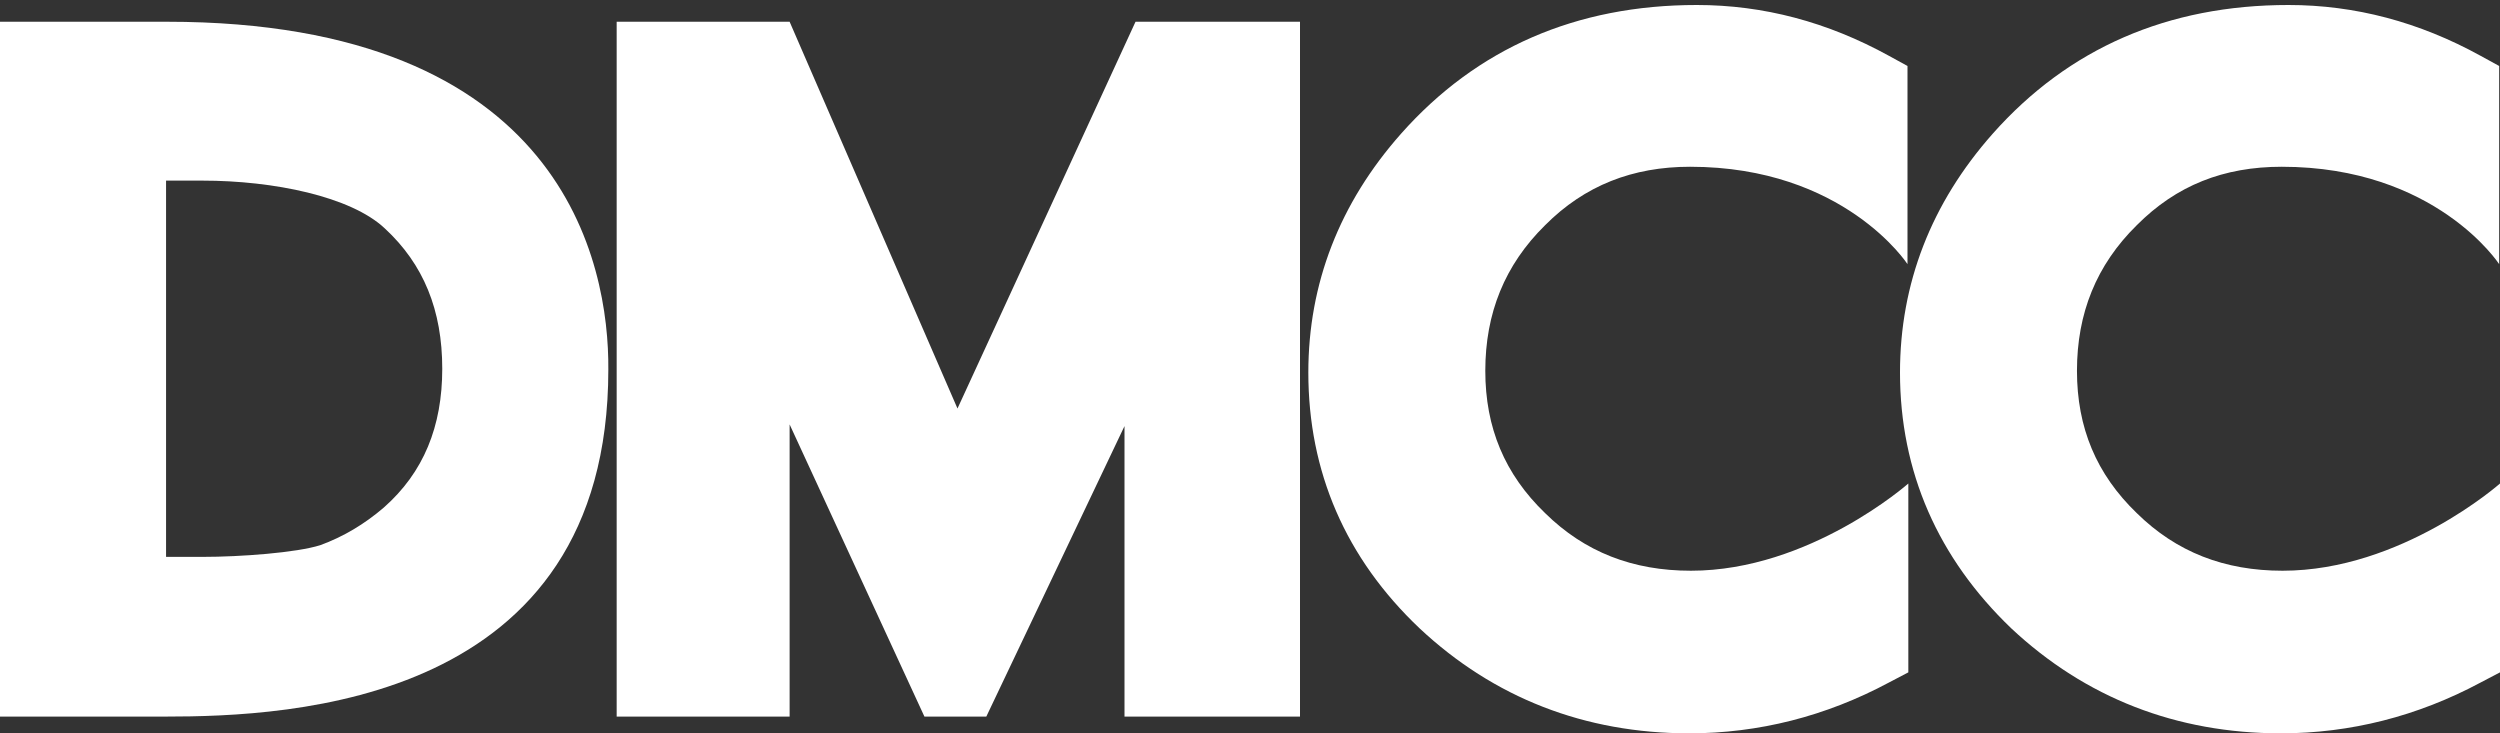 <?xml version="1.0" encoding="utf-8"?>
<svg xmlns="http://www.w3.org/2000/svg" width="300" height="88" viewBox="0 0 300 88" fill="none">
<rect x="0" y="0" width="300" height="88" fill="#333333" stroke="none"/>
<path d="M20.029 2.609H0V85.991H19.826C34.771 85.991 72.999 84.486 72.999 44.35C73.1 31.607 67.61 2.609 20.029 2.609ZM24.299 66.826H19.927V21.674H24.299C32.839 21.674 42.091 23.58 46.158 27.393C50.835 31.707 53.071 37.226 53.071 44.25C53.071 51.173 50.835 56.692 46.056 60.906C43.718 62.913 41.176 64.418 38.431 65.421C35.584 66.324 28.874 66.826 24.299 66.826Z" fill="white"/>
<path d="M202.809 20.011C221.315 20.011 228.899 31.698 228.899 31.698V7.917L226.674 6.698C219.292 2.633 211.607 0.6 203.618 0.6C189.157 0.6 177.225 5.783 168.124 16.047C160.742 24.381 157 34.036 157 44.706C157 56.597 161.449 66.963 170.348 75.398C179.247 83.732 190.169 88 202.708 88C211 88 219.09 85.967 226.674 81.902L229 80.683V58.02C229 58.02 217.169 68.487 202.91 68.487C195.933 68.487 190.169 66.252 185.416 61.577C180.562 56.902 178.236 51.312 178.236 44.503C178.236 37.593 180.562 31.8 185.416 27.023C190.169 22.247 195.933 20.011 202.809 20.011Z" fill="white"/>
<path d="M273.809 20.011C292.315 20.011 299.899 31.698 299.899 31.698V7.917L297.674 6.698C290.292 2.633 282.607 0.6 274.618 0.6C260.157 0.6 248.225 5.783 239.124 16.047C231.742 24.381 228 34.036 228 44.706C228 56.597 232.551 66.963 241.348 75.398C250.247 83.732 261.169 88 273.708 88C282 88 290.09 85.967 297.674 81.902L300 80.683V58.02C300 58.02 288.169 68.487 273.91 68.487C266.933 68.487 261.169 66.252 256.416 61.577C251.562 56.902 249.236 51.312 249.236 44.503C249.236 37.593 251.562 31.8 256.416 27.023C261.169 22.247 266.831 20.011 273.809 20.011Z" fill="white"/>
<path d="M114.898 49.022L94.754 2.609H74V85.991H94.754V50.93L110.931 85.991H118.357L134.94 51.131V85.991H156V2.609H136.263L114.898 49.022Z" fill="white"/>
</svg>